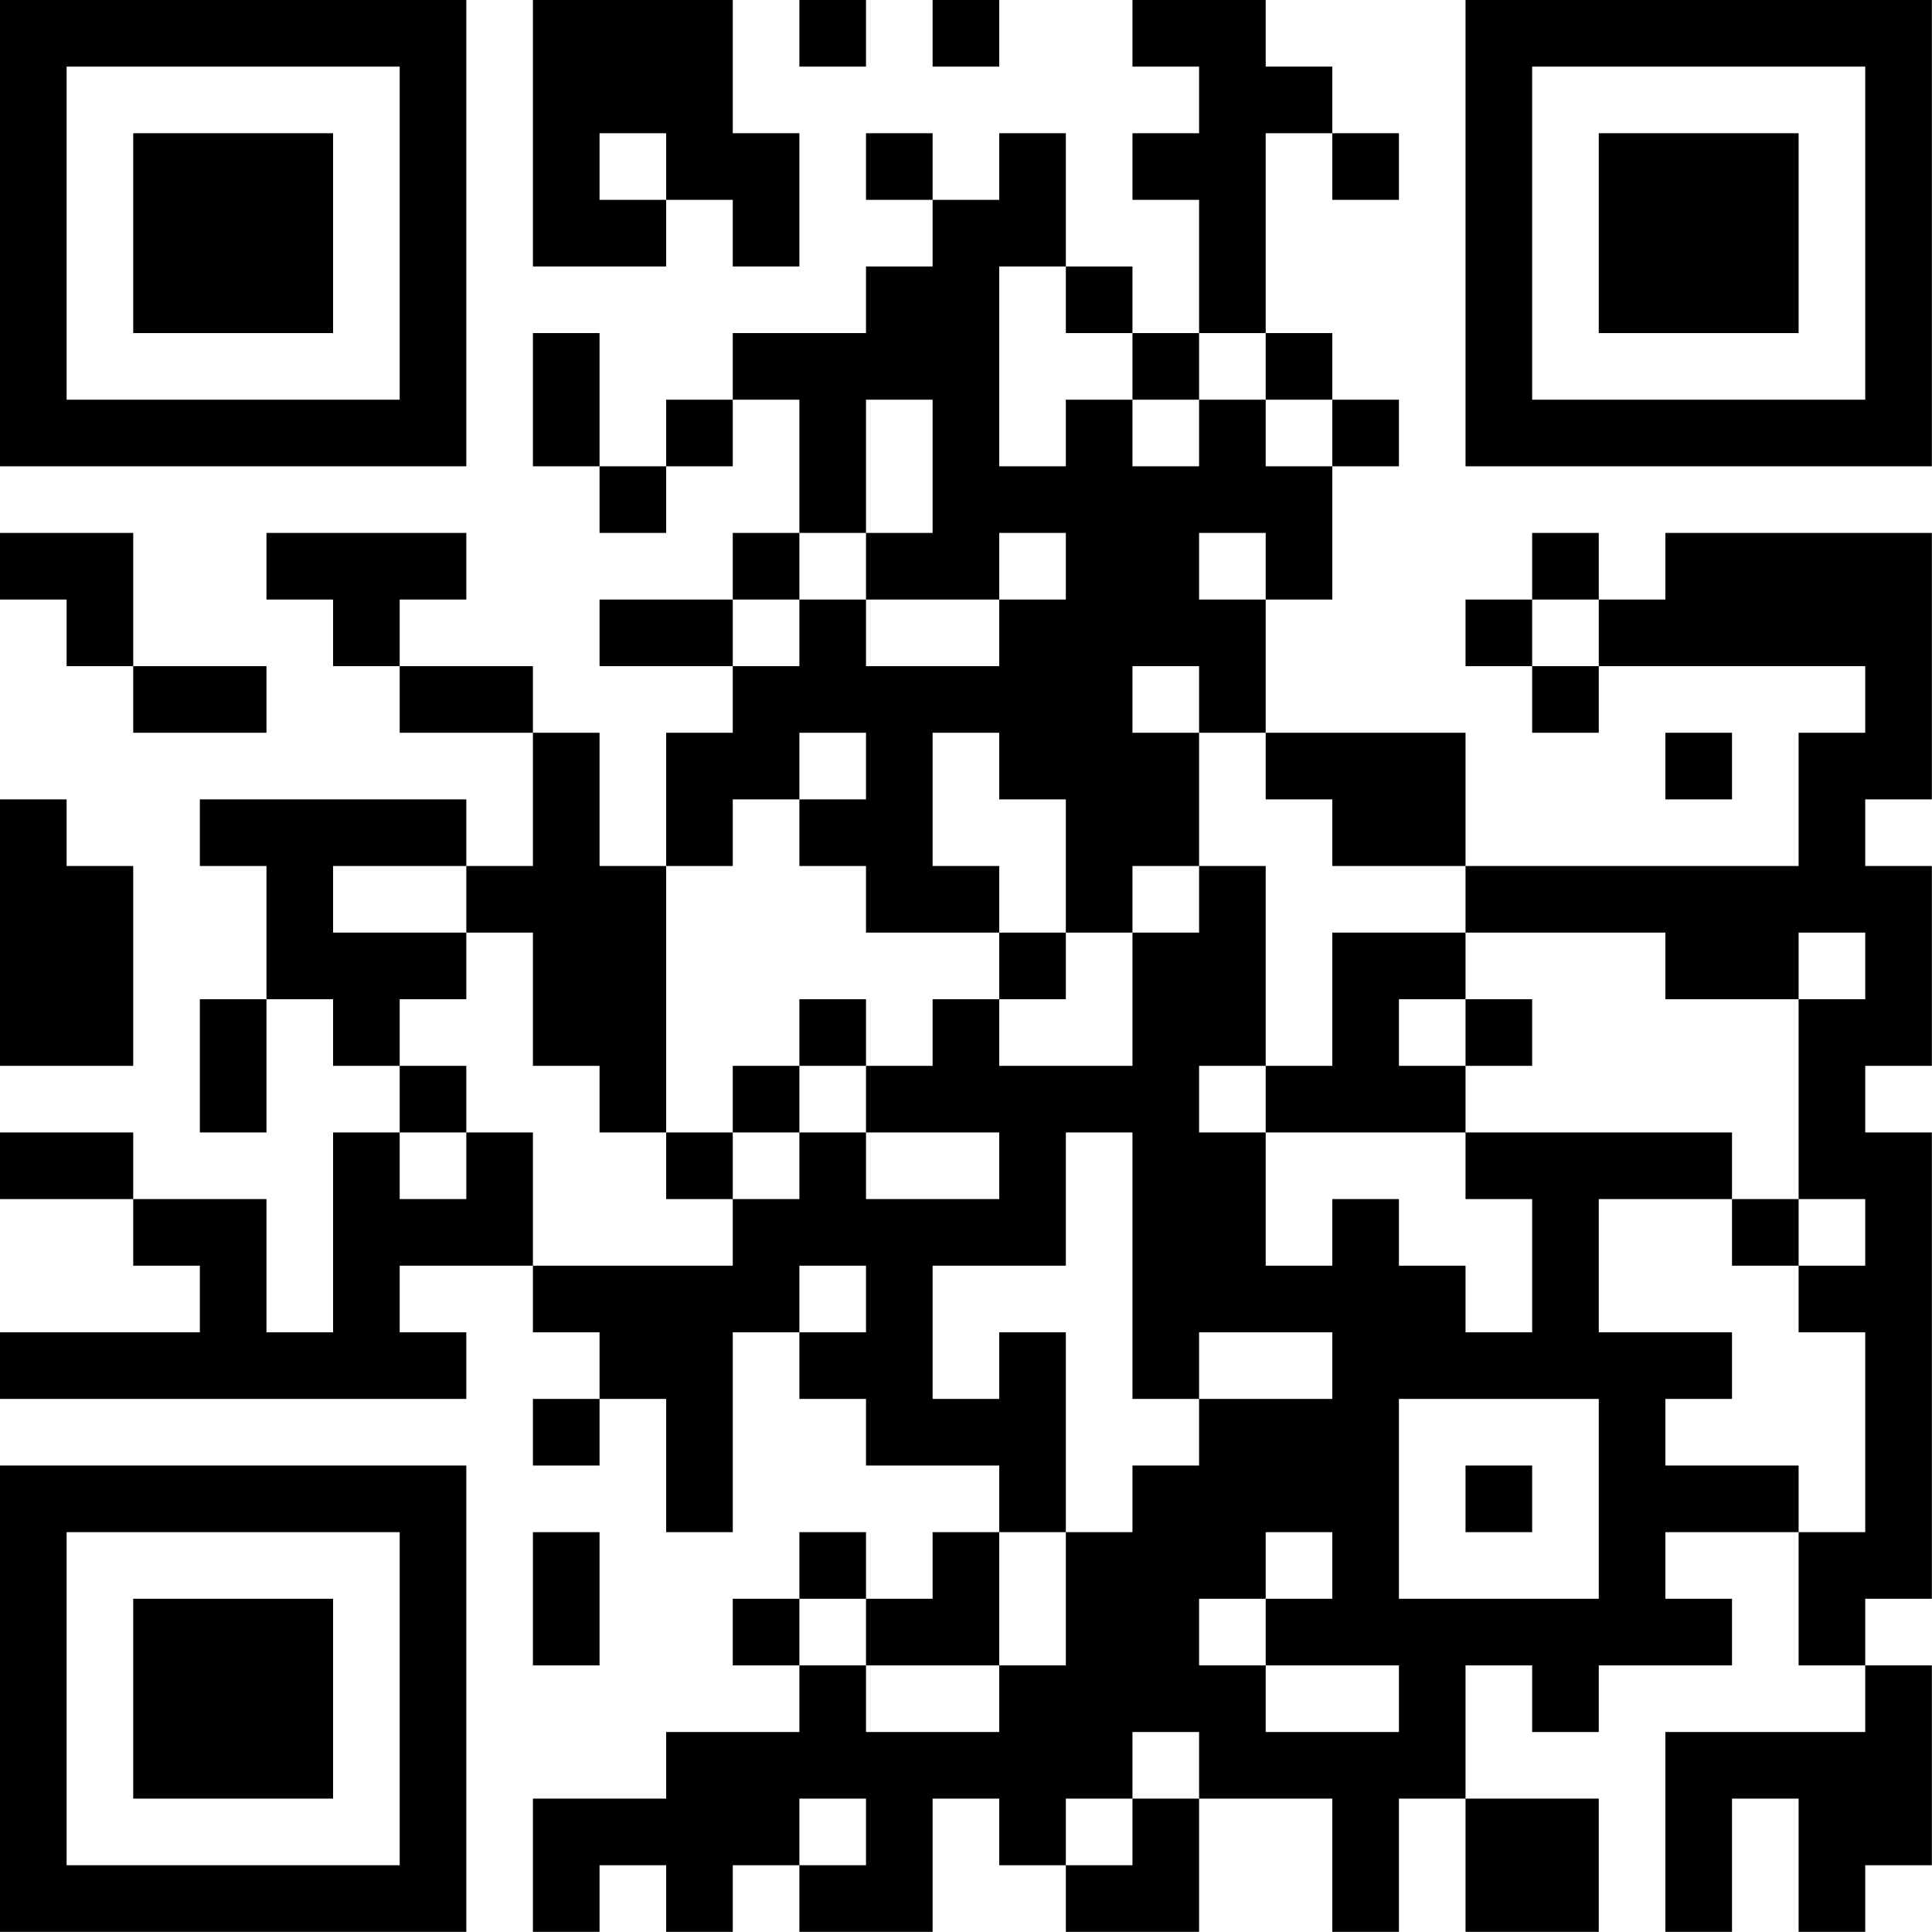 <?xml version="1.0" encoding="UTF-8"?>
<svg xmlns="http://www.w3.org/2000/svg" version="1.1" width="100" height="100" viewBox="0 0 100 100"><rect x="0" y="0" width="100" height="100" fill="#ffffff"/><g transform="scale(3.448)"><g transform="translate(0,0)"><path fill-rule="evenodd" d="M8 0L8 4L10 4L10 3L11 3L11 4L12 4L12 2L11 2L11 0ZM12 0L12 1L13 1L13 0ZM14 0L14 1L15 1L15 0ZM17 0L17 1L18 1L18 2L17 2L17 3L18 3L18 5L17 5L17 4L16 4L16 2L15 2L15 3L14 3L14 2L13 2L13 3L14 3L14 4L13 4L13 5L11 5L11 6L10 6L10 7L9 7L9 5L8 5L8 7L9 7L9 8L10 8L10 7L11 7L11 6L12 6L12 8L11 8L11 9L9 9L9 10L11 10L11 11L10 11L10 13L9 13L9 11L8 11L8 10L6 10L6 9L7 9L7 8L4 8L4 9L5 9L5 10L6 10L6 11L8 11L8 13L7 13L7 12L3 12L3 13L4 13L4 15L3 15L3 17L4 17L4 15L5 15L5 16L6 16L6 17L5 17L5 20L4 20L4 18L2 18L2 17L0 17L0 18L2 18L2 19L3 19L3 20L0 20L0 21L7 21L7 20L6 20L6 19L8 19L8 20L9 20L9 21L8 21L8 22L9 22L9 21L10 21L10 23L11 23L11 20L12 20L12 21L13 21L13 22L15 22L15 23L14 23L14 24L13 24L13 23L12 23L12 24L11 24L11 25L12 25L12 26L10 26L10 27L8 27L8 29L9 29L9 28L10 28L10 29L11 29L11 28L12 28L12 29L14 29L14 27L15 27L15 28L16 28L16 29L18 29L18 27L20 27L20 29L21 29L21 27L22 27L22 29L24 29L24 27L22 27L22 25L23 25L23 26L24 26L24 25L26 25L26 24L25 24L25 23L27 23L27 25L28 25L28 26L25 26L25 29L26 29L26 27L27 27L27 29L28 29L28 28L29 28L29 25L28 25L28 24L29 24L29 17L28 17L28 16L29 16L29 13L28 13L28 12L29 12L29 8L25 8L25 9L24 9L24 8L23 8L23 9L22 9L22 10L23 10L23 11L24 11L24 10L28 10L28 11L27 11L27 13L22 13L22 11L19 11L19 9L20 9L20 7L21 7L21 6L20 6L20 5L19 5L19 2L20 2L20 3L21 3L21 2L20 2L20 1L19 1L19 0ZM9 2L9 3L10 3L10 2ZM15 4L15 7L16 7L16 6L17 6L17 7L18 7L18 6L19 6L19 7L20 7L20 6L19 6L19 5L18 5L18 6L17 6L17 5L16 5L16 4ZM13 6L13 8L12 8L12 9L11 9L11 10L12 10L12 9L13 9L13 10L15 10L15 9L16 9L16 8L15 8L15 9L13 9L13 8L14 8L14 6ZM0 8L0 9L1 9L1 10L2 10L2 11L4 11L4 10L2 10L2 8ZM18 8L18 9L19 9L19 8ZM23 9L23 10L24 10L24 9ZM17 10L17 11L18 11L18 13L17 13L17 14L16 14L16 12L15 12L15 11L14 11L14 13L15 13L15 14L13 14L13 13L12 13L12 12L13 12L13 11L12 11L12 12L11 12L11 13L10 13L10 17L9 17L9 16L8 16L8 14L7 14L7 13L5 13L5 14L7 14L7 15L6 15L6 16L7 16L7 17L6 17L6 18L7 18L7 17L8 17L8 19L11 19L11 18L12 18L12 17L13 17L13 18L15 18L15 17L13 17L13 16L14 16L14 15L15 15L15 16L17 16L17 14L18 14L18 13L19 13L19 16L18 16L18 17L19 17L19 19L20 19L20 18L21 18L21 19L22 19L22 20L23 20L23 18L22 18L22 17L26 17L26 18L24 18L24 20L26 20L26 21L25 21L25 22L27 22L27 23L28 23L28 20L27 20L27 19L28 19L28 18L27 18L27 15L28 15L28 14L27 14L27 15L25 15L25 14L22 14L22 13L20 13L20 12L19 12L19 11L18 11L18 10ZM25 11L25 12L26 12L26 11ZM0 12L0 16L2 16L2 13L1 13L1 12ZM15 14L15 15L16 15L16 14ZM20 14L20 16L19 16L19 17L22 17L22 16L23 16L23 15L22 15L22 14ZM12 15L12 16L11 16L11 17L10 17L10 18L11 18L11 17L12 17L12 16L13 16L13 15ZM21 15L21 16L22 16L22 15ZM16 17L16 19L14 19L14 21L15 21L15 20L16 20L16 23L15 23L15 25L13 25L13 24L12 24L12 25L13 25L13 26L15 26L15 25L16 25L16 23L17 23L17 22L18 22L18 21L20 21L20 20L18 20L18 21L17 21L17 17ZM26 18L26 19L27 19L27 18ZM12 19L12 20L13 20L13 19ZM21 21L21 24L24 24L24 21ZM22 22L22 23L23 23L23 22ZM8 23L8 25L9 25L9 23ZM19 23L19 24L18 24L18 25L19 25L19 26L21 26L21 25L19 25L19 24L20 24L20 23ZM17 26L17 27L16 27L16 28L17 28L17 27L18 27L18 26ZM12 27L12 28L13 28L13 27ZM0 0L0 7L7 7L7 0ZM1 1L1 6L6 6L6 1ZM2 2L2 5L5 5L5 2ZM22 0L22 7L29 7L29 0ZM23 1L23 6L28 6L28 1ZM24 2L24 5L27 5L27 2ZM0 22L0 29L7 29L7 22ZM1 23L1 28L6 28L6 23ZM2 24L2 27L5 27L5 24Z" fill="#000000"/></g></g></svg>
